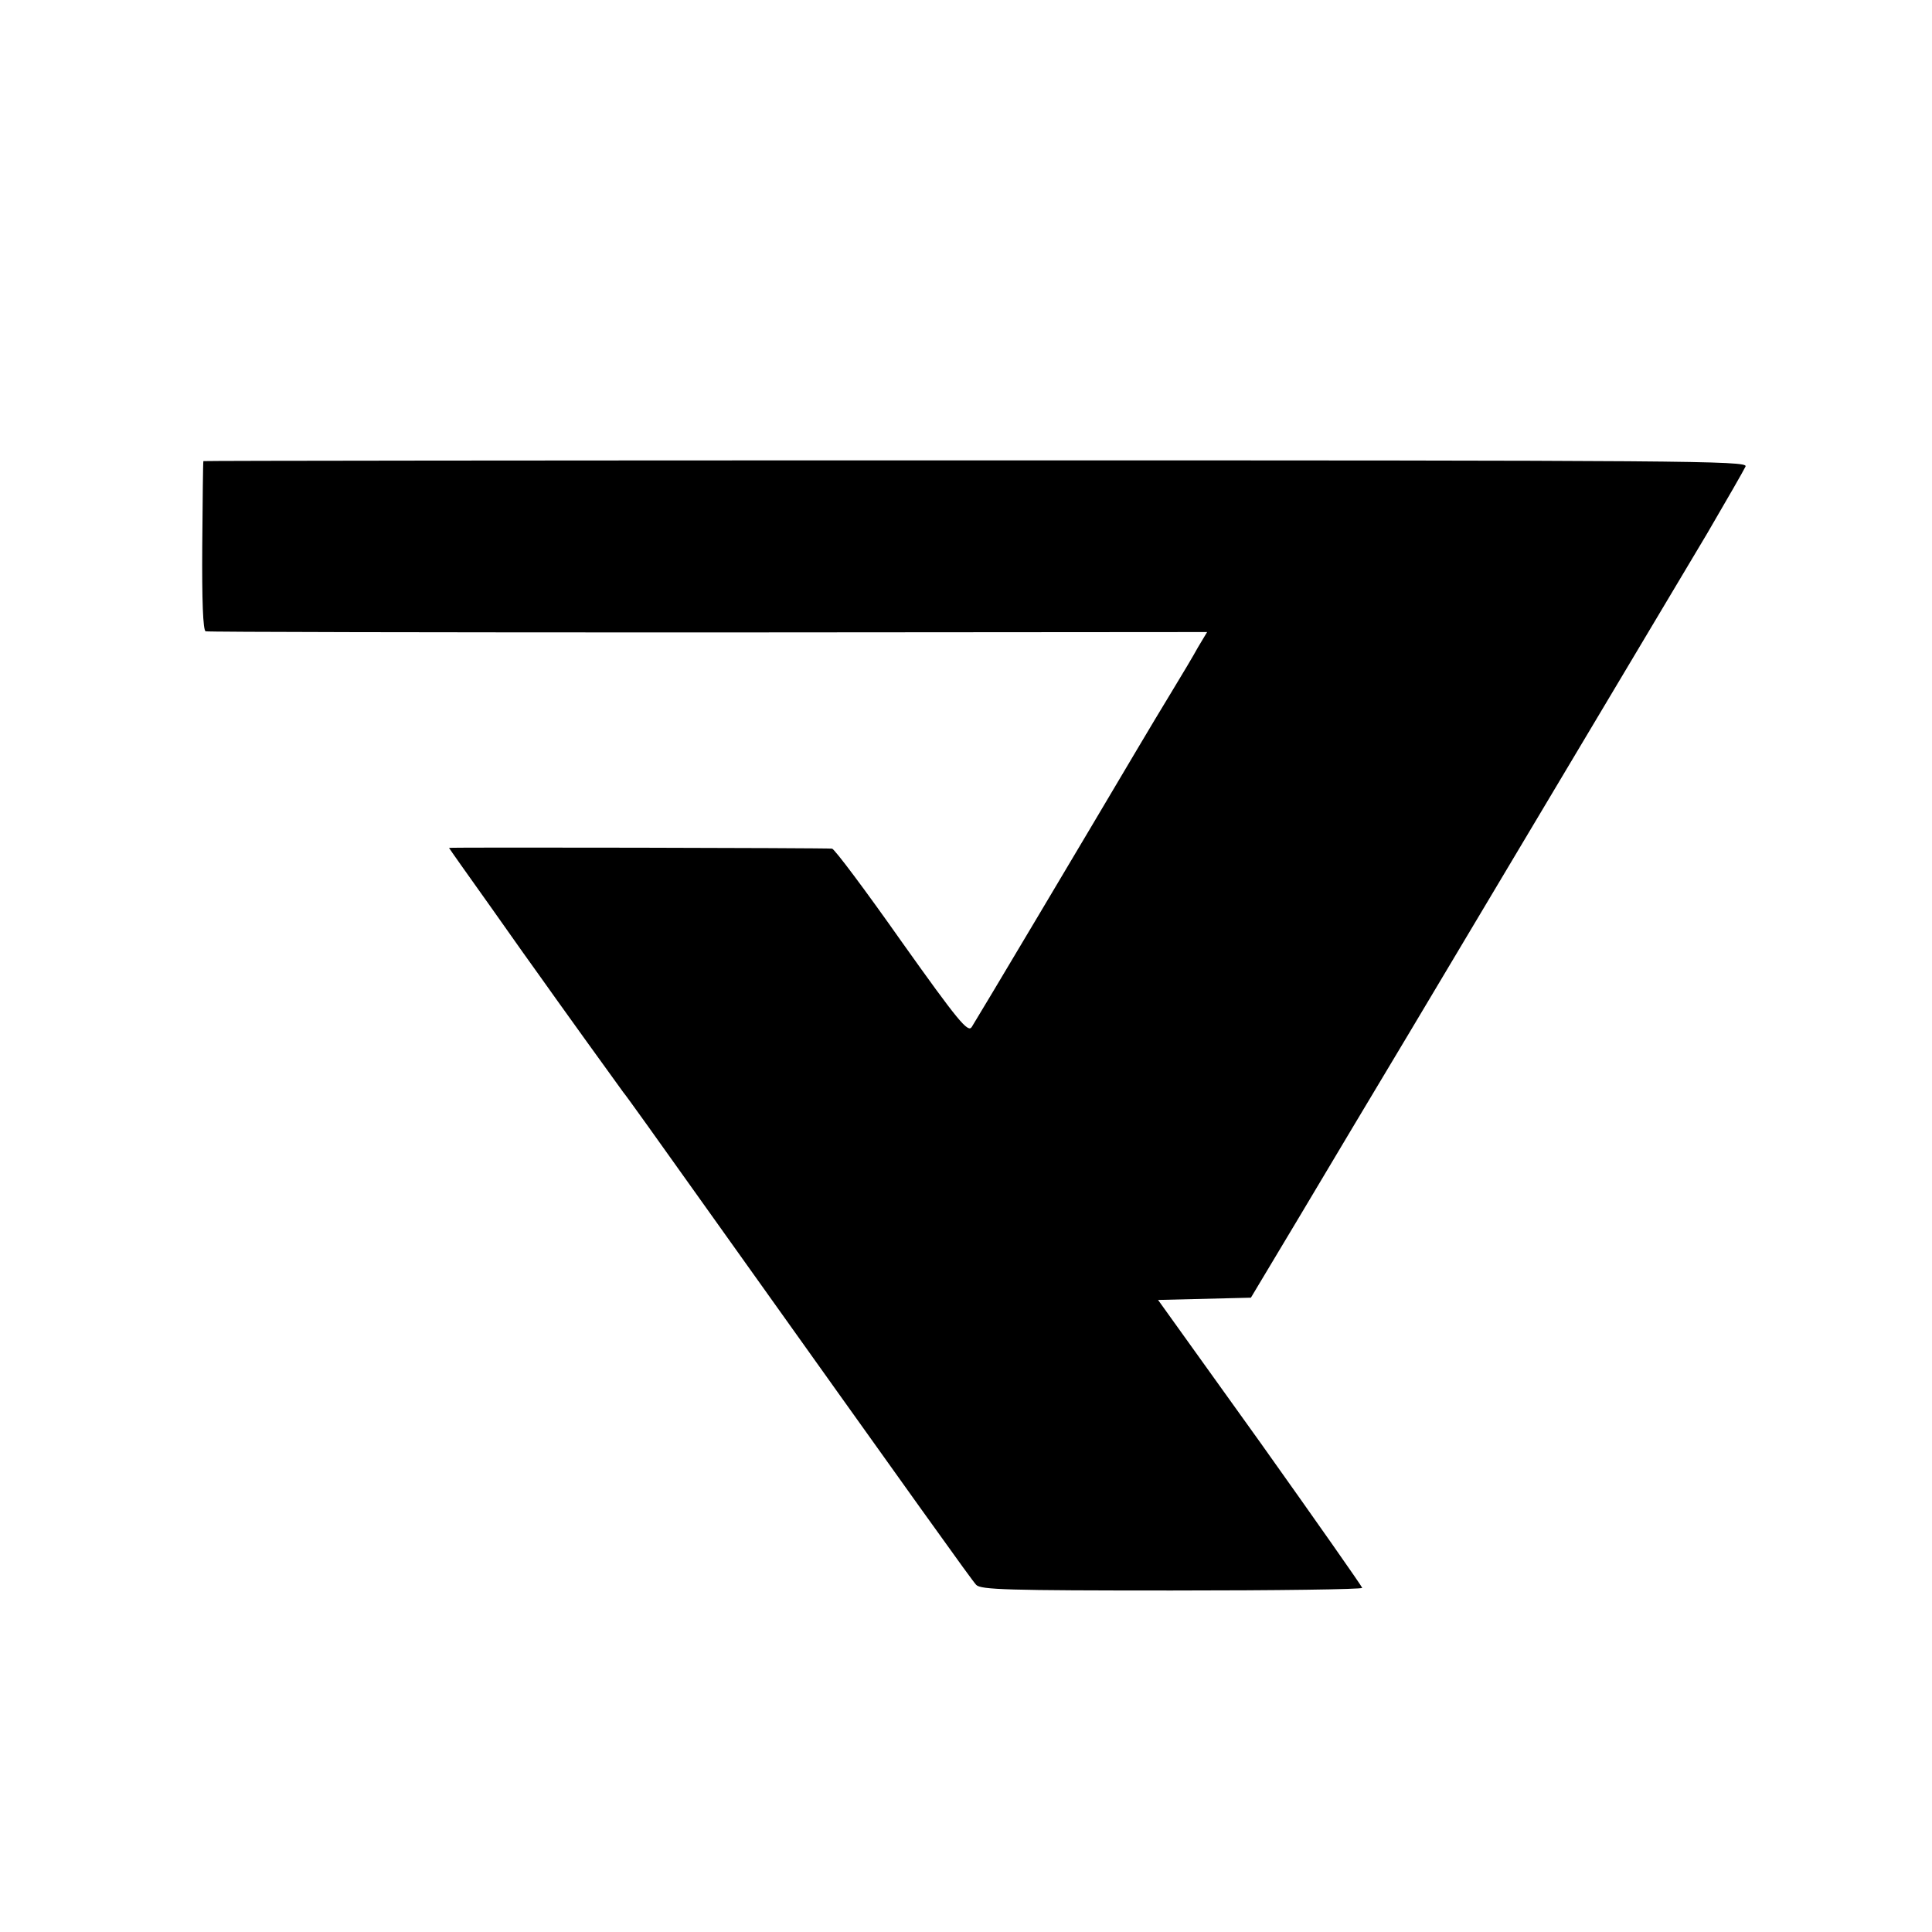 <?xml version="1.0" standalone="no"?>
<!DOCTYPE svg PUBLIC "-//W3C//DTD SVG 20010904//EN"
 "http://www.w3.org/TR/2001/REC-SVG-20010904/DTD/svg10.dtd">
<svg version="1.0" xmlns="http://www.w3.org/2000/svg"
 width="512pt" height="512pt" viewBox="0 0 512 512"
 preserveAspectRatio="xMidYMid meet">
<g transform="translate(0,512) scale(0.1,-0.1)"
fill="#000000" stroke="none">
<path d="M539 3898 c-1 -2 -2 -103 -3 -225 -1 -144 2 -224 9 -226 5 -2 605 -3
1332 -3 l1322 1 -24 -40 c-12 -22 -43 -74 -68 -115 -25 -41 -67 -111 -93 -155
-120 -203 -429 -722 -439 -737 -10 -15 -36 16 -186 227 -95 135 -178 246 -184
246 -17 2 -1015 4 -1015 2 0 -1 51 -73 113 -160 61 -87 119 -168 127 -179 33
-47 215 -300 222 -309 5 -5 95 -131 201 -280 596 -836 721 -1011 734 -1025 12
-13 84 -15 518 -15 278 0 505 3 505 7 0 3 -122 177 -270 385 l-271 378 123 3
123 3 130 217 c71 119 202 339 291 487 139 233 443 743 788 1321 52 89 98 169
102 178 6 15 -157 16 -2040 16 -1125 0 -2047 -1 -2047 -2z"/>
</g>
</svg>
